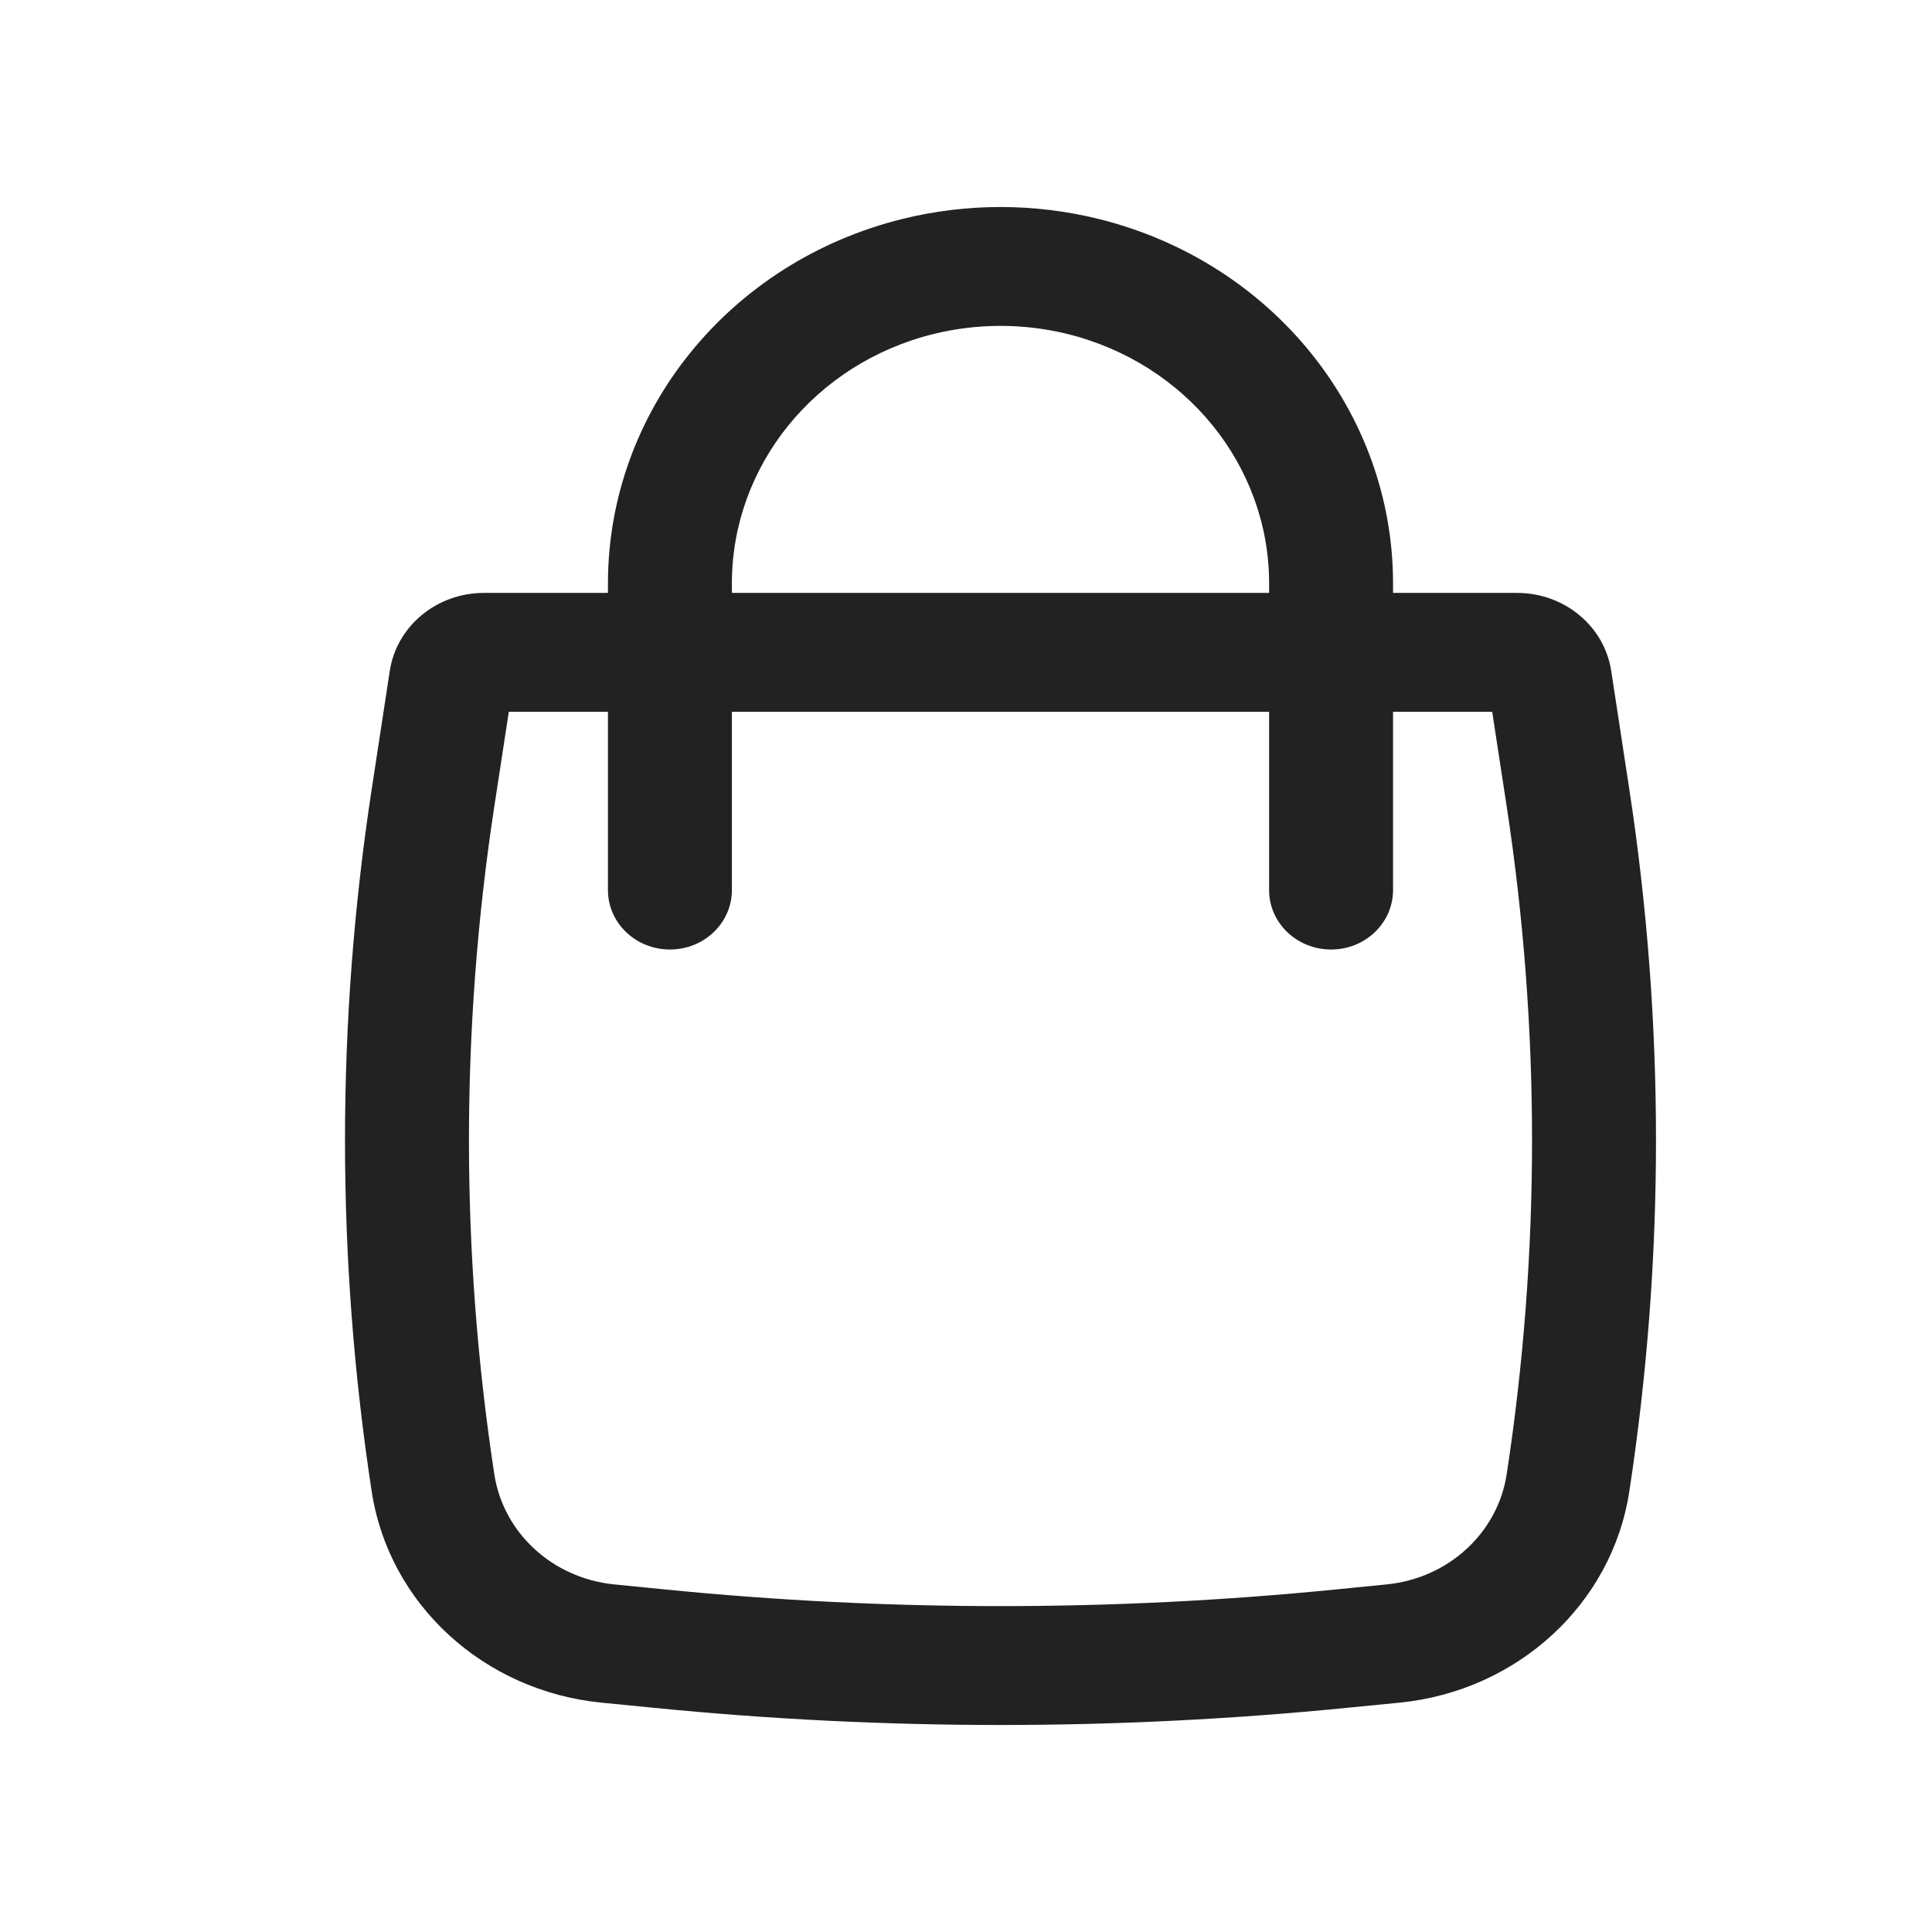 <svg width="28" height="28" viewBox="0 0 28 28" fill="none" xmlns="http://www.w3.org/2000/svg">
    <path fill-rule="evenodd" clip-rule="evenodd" d="M8.811 8.593V8.455C8.811 5.966 10.569 3.792 13.083 3.172C14.013 2.943 14.987 2.943 15.917 3.172C18.431 3.792 20.189 5.966 20.189 8.455V8.593H21.987C22.671 8.593 23.252 9.074 23.351 9.723L23.613 11.438C24.129 14.812 24.129 18.241 23.613 21.616C23.364 23.246 21.994 24.506 20.285 24.676L19.532 24.75C16.186 25.083 12.814 25.083 9.468 24.75L8.715 24.676C7.006 24.506 5.636 23.246 5.387 21.616C4.871 18.241 4.871 14.812 5.387 11.438L5.649 9.723C5.748 9.074 6.329 8.593 7.013 8.593H8.811ZM13.531 4.84C14.166 4.684 14.834 4.684 15.469 4.84C17.19 5.265 18.393 6.752 18.393 8.455V8.593H10.607V8.455C10.607 6.752 11.81 5.265 13.531 4.84ZM8.811 10.316V12.9C8.811 13.376 9.213 13.761 9.709 13.761C10.205 13.761 10.607 13.376 10.607 12.9V10.316H18.393V12.9C18.393 13.376 18.795 13.761 19.291 13.761C19.787 13.761 20.189 13.376 20.189 12.9V10.316H21.626L21.836 11.687C22.326 14.896 22.326 18.157 21.836 21.366C21.706 22.216 20.991 22.873 20.1 22.962L19.346 23.037C16.124 23.357 12.876 23.357 9.653 23.037L8.9 22.962C8.009 22.873 7.294 22.216 7.164 21.366C6.674 18.157 6.674 14.896 7.164 11.687L7.374 10.316H8.811Z" fill="#222222"/>
</svg>
